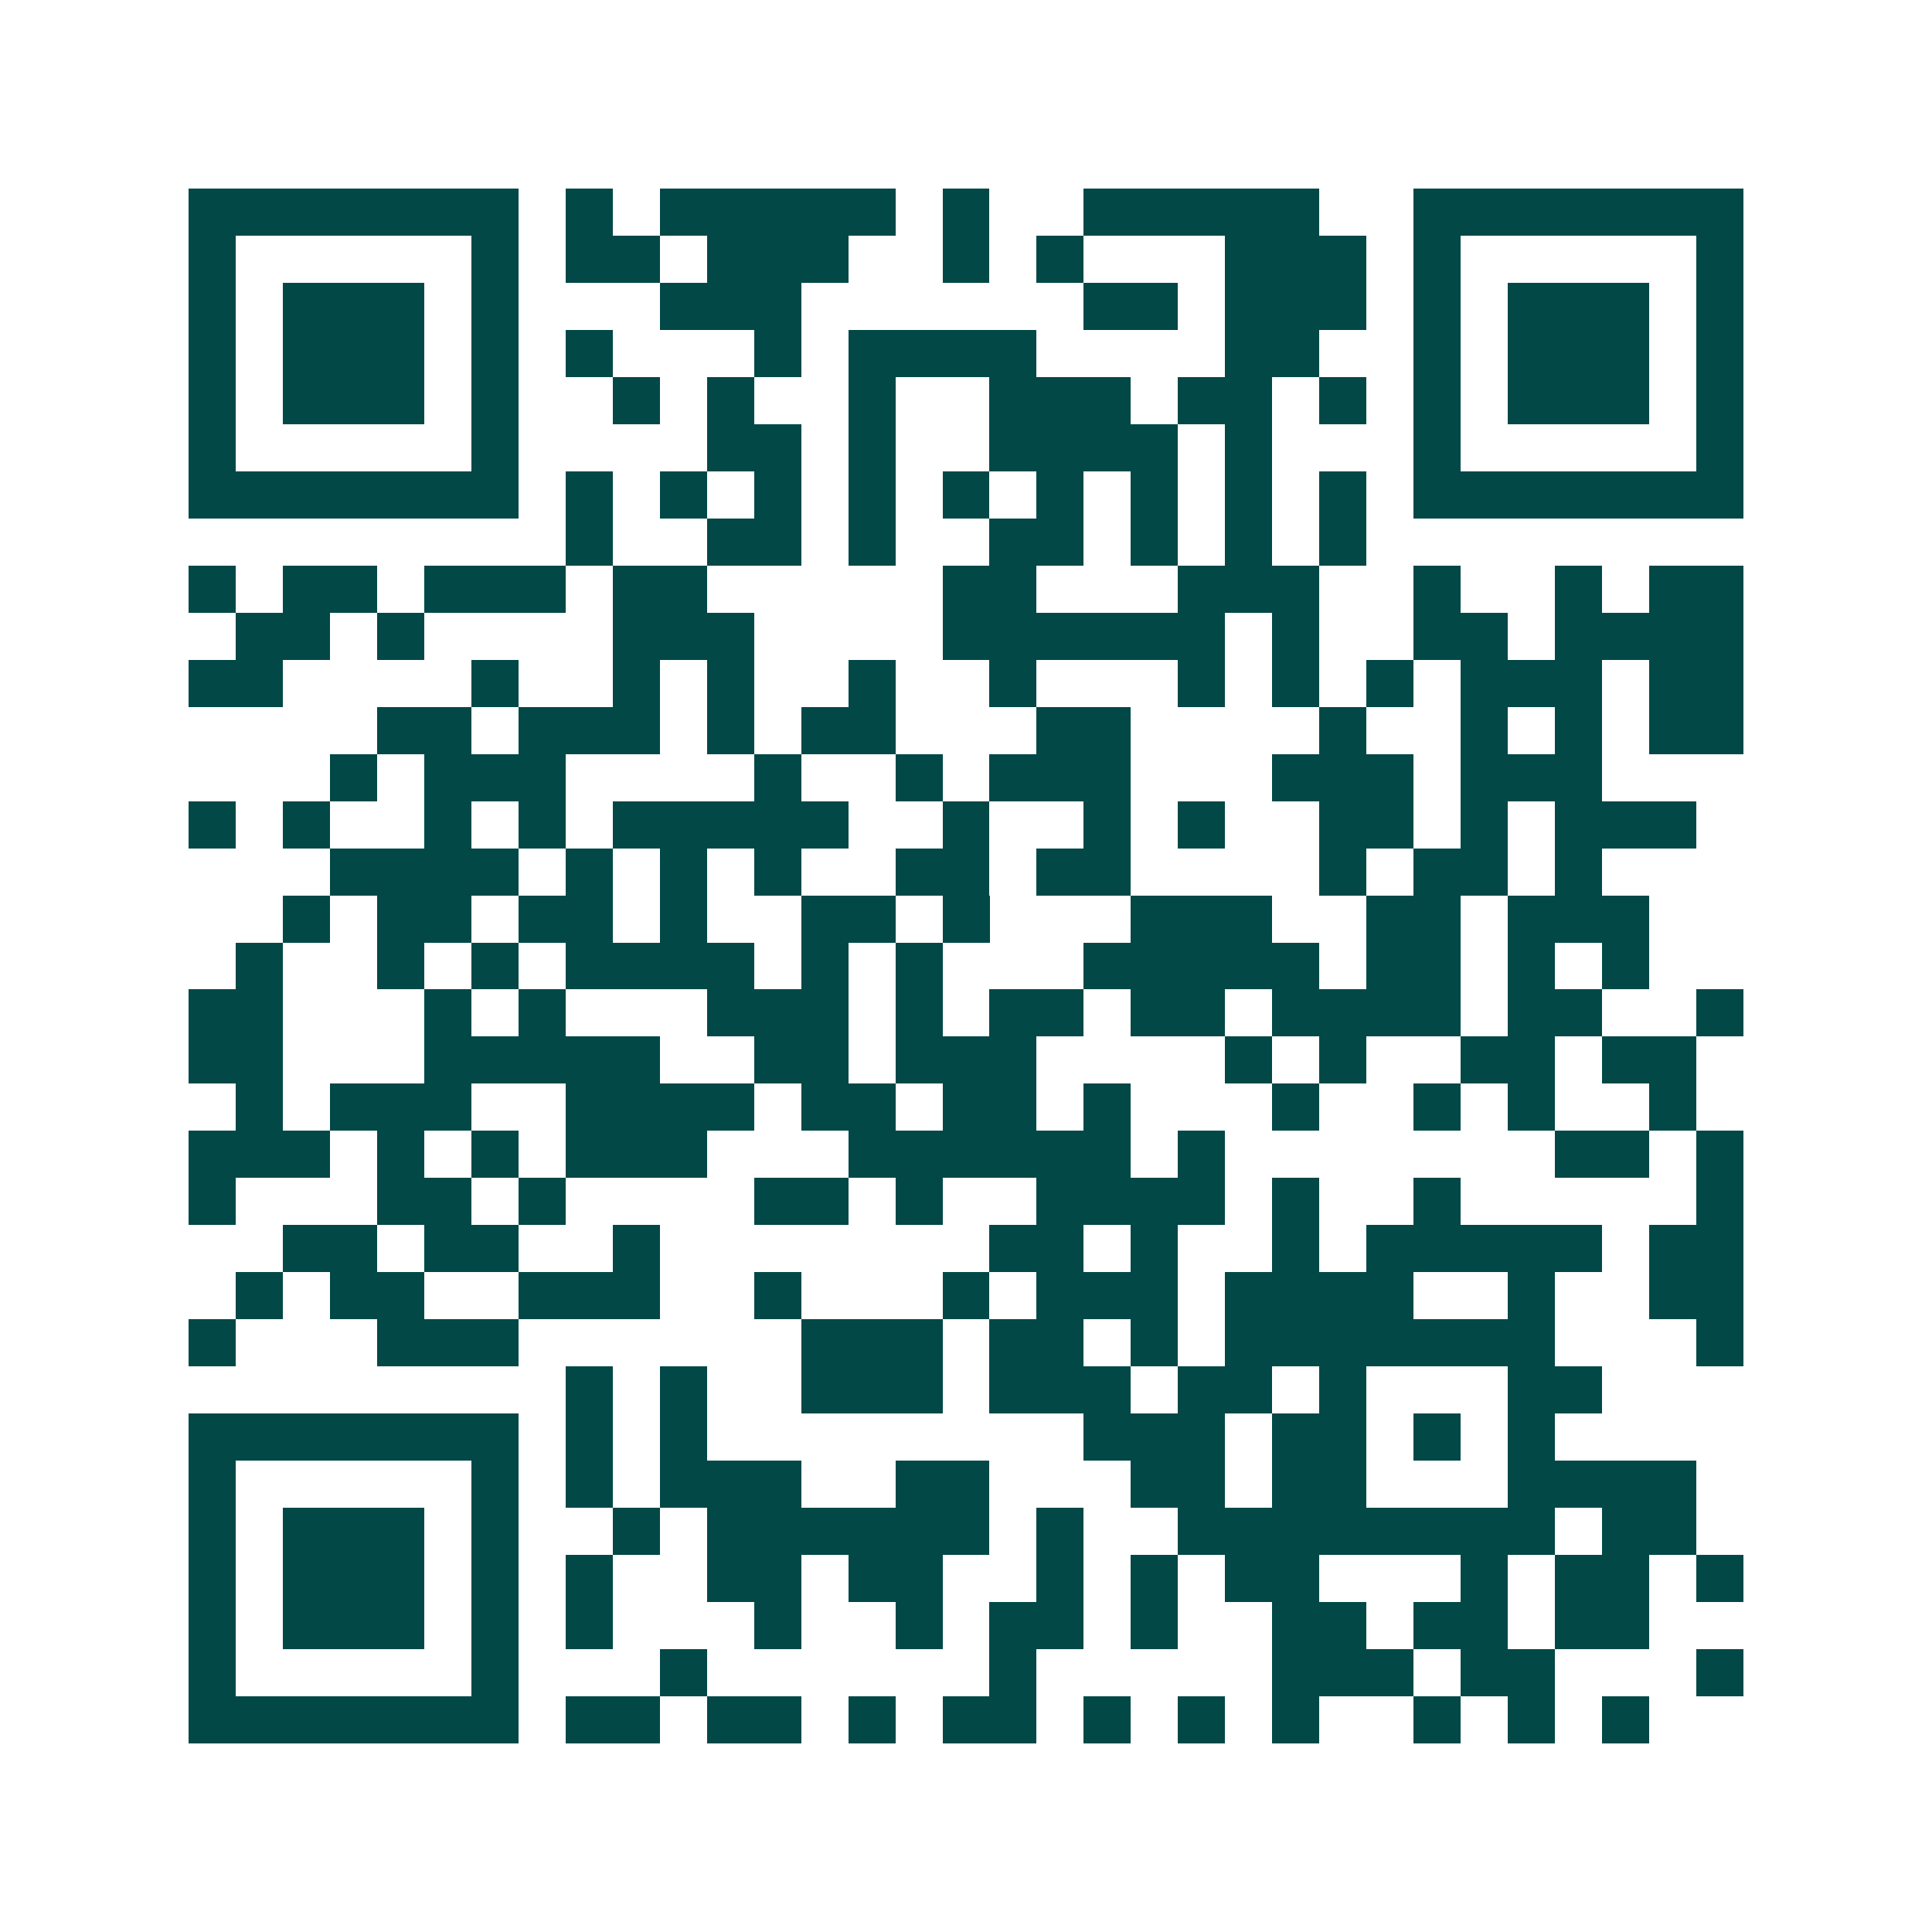 <svg xmlns="http://www.w3.org/2000/svg" width="200" height="200" viewBox="0 0 41 41" shape-rendering="crispEdges"><path fill="#ffffff" d="M0 0h41v41H0z"/><path stroke="#014847" d="M4 4.5h7m1 0h1m1 0h5m1 0h1m2 0h5m2 0h7M4 5.5h1m5 0h1m1 0h2m1 0h3m2 0h1m1 0h1m3 0h3m1 0h1m5 0h1M4 6.5h1m1 0h3m1 0h1m3 0h3m6 0h2m1 0h3m1 0h1m1 0h3m1 0h1M4 7.5h1m1 0h3m1 0h1m1 0h1m3 0h1m1 0h4m4 0h2m2 0h1m1 0h3m1 0h1M4 8.5h1m1 0h3m1 0h1m2 0h1m1 0h1m2 0h1m2 0h3m1 0h2m1 0h1m1 0h1m1 0h3m1 0h1M4 9.5h1m5 0h1m4 0h2m1 0h1m2 0h4m1 0h1m3 0h1m5 0h1M4 10.5h7m1 0h1m1 0h1m1 0h1m1 0h1m1 0h1m1 0h1m1 0h1m1 0h1m1 0h1m1 0h7M12 11.5h1m2 0h2m1 0h1m2 0h2m1 0h1m1 0h1m1 0h1M4 12.5h1m1 0h2m1 0h3m1 0h2m5 0h2m3 0h3m2 0h1m2 0h1m1 0h2M5 13.5h2m1 0h1m4 0h3m4 0h6m1 0h1m2 0h2m1 0h4M4 14.5h2m4 0h1m2 0h1m1 0h1m2 0h1m2 0h1m3 0h1m1 0h1m1 0h1m1 0h3m1 0h2M8 15.5h2m1 0h3m1 0h1m1 0h2m3 0h2m4 0h1m2 0h1m1 0h1m1 0h2M7 16.5h1m1 0h3m4 0h1m2 0h1m1 0h3m3 0h3m1 0h3M4 17.5h1m1 0h1m2 0h1m1 0h1m1 0h5m2 0h1m2 0h1m1 0h1m2 0h2m1 0h1m1 0h3M7 18.5h4m1 0h1m1 0h1m1 0h1m2 0h2m1 0h2m4 0h1m1 0h2m1 0h1M6 19.5h1m1 0h2m1 0h2m1 0h1m2 0h2m1 0h1m3 0h3m2 0h2m1 0h3M5 20.5h1m2 0h1m1 0h1m1 0h4m1 0h1m1 0h1m3 0h5m1 0h2m1 0h1m1 0h1M4 21.5h2m3 0h1m1 0h1m3 0h3m1 0h1m1 0h2m1 0h2m1 0h4m1 0h2m2 0h1M4 22.5h2m3 0h5m2 0h2m1 0h3m4 0h1m1 0h1m2 0h2m1 0h2M5 23.5h1m1 0h3m2 0h4m1 0h2m1 0h2m1 0h1m3 0h1m2 0h1m1 0h1m2 0h1M4 24.5h3m1 0h1m1 0h1m1 0h3m3 0h6m1 0h1m7 0h2m1 0h1M4 25.5h1m3 0h2m1 0h1m4 0h2m1 0h1m2 0h4m1 0h1m2 0h1m5 0h1M6 26.5h2m1 0h2m2 0h1m7 0h2m1 0h1m2 0h1m1 0h5m1 0h2M5 27.5h1m1 0h2m2 0h3m2 0h1m3 0h1m1 0h3m1 0h4m2 0h1m2 0h2M4 28.5h1m3 0h3m6 0h3m1 0h2m1 0h1m1 0h7m3 0h1M12 29.5h1m1 0h1m2 0h3m1 0h3m1 0h2m1 0h1m3 0h2M4 30.5h7m1 0h1m1 0h1m8 0h3m1 0h2m1 0h1m1 0h1M4 31.5h1m5 0h1m1 0h1m1 0h3m2 0h2m3 0h2m1 0h2m3 0h4M4 32.5h1m1 0h3m1 0h1m2 0h1m1 0h6m1 0h1m2 0h8m1 0h2M4 33.5h1m1 0h3m1 0h1m1 0h1m2 0h2m1 0h2m2 0h1m1 0h1m1 0h2m3 0h1m1 0h2m1 0h1M4 34.5h1m1 0h3m1 0h1m1 0h1m3 0h1m2 0h1m1 0h2m1 0h1m2 0h2m1 0h2m1 0h2M4 35.5h1m5 0h1m3 0h1m6 0h1m5 0h3m1 0h2m3 0h1M4 36.5h7m1 0h2m1 0h2m1 0h1m1 0h2m1 0h1m1 0h1m1 0h1m2 0h1m1 0h1m1 0h1"/></svg>
